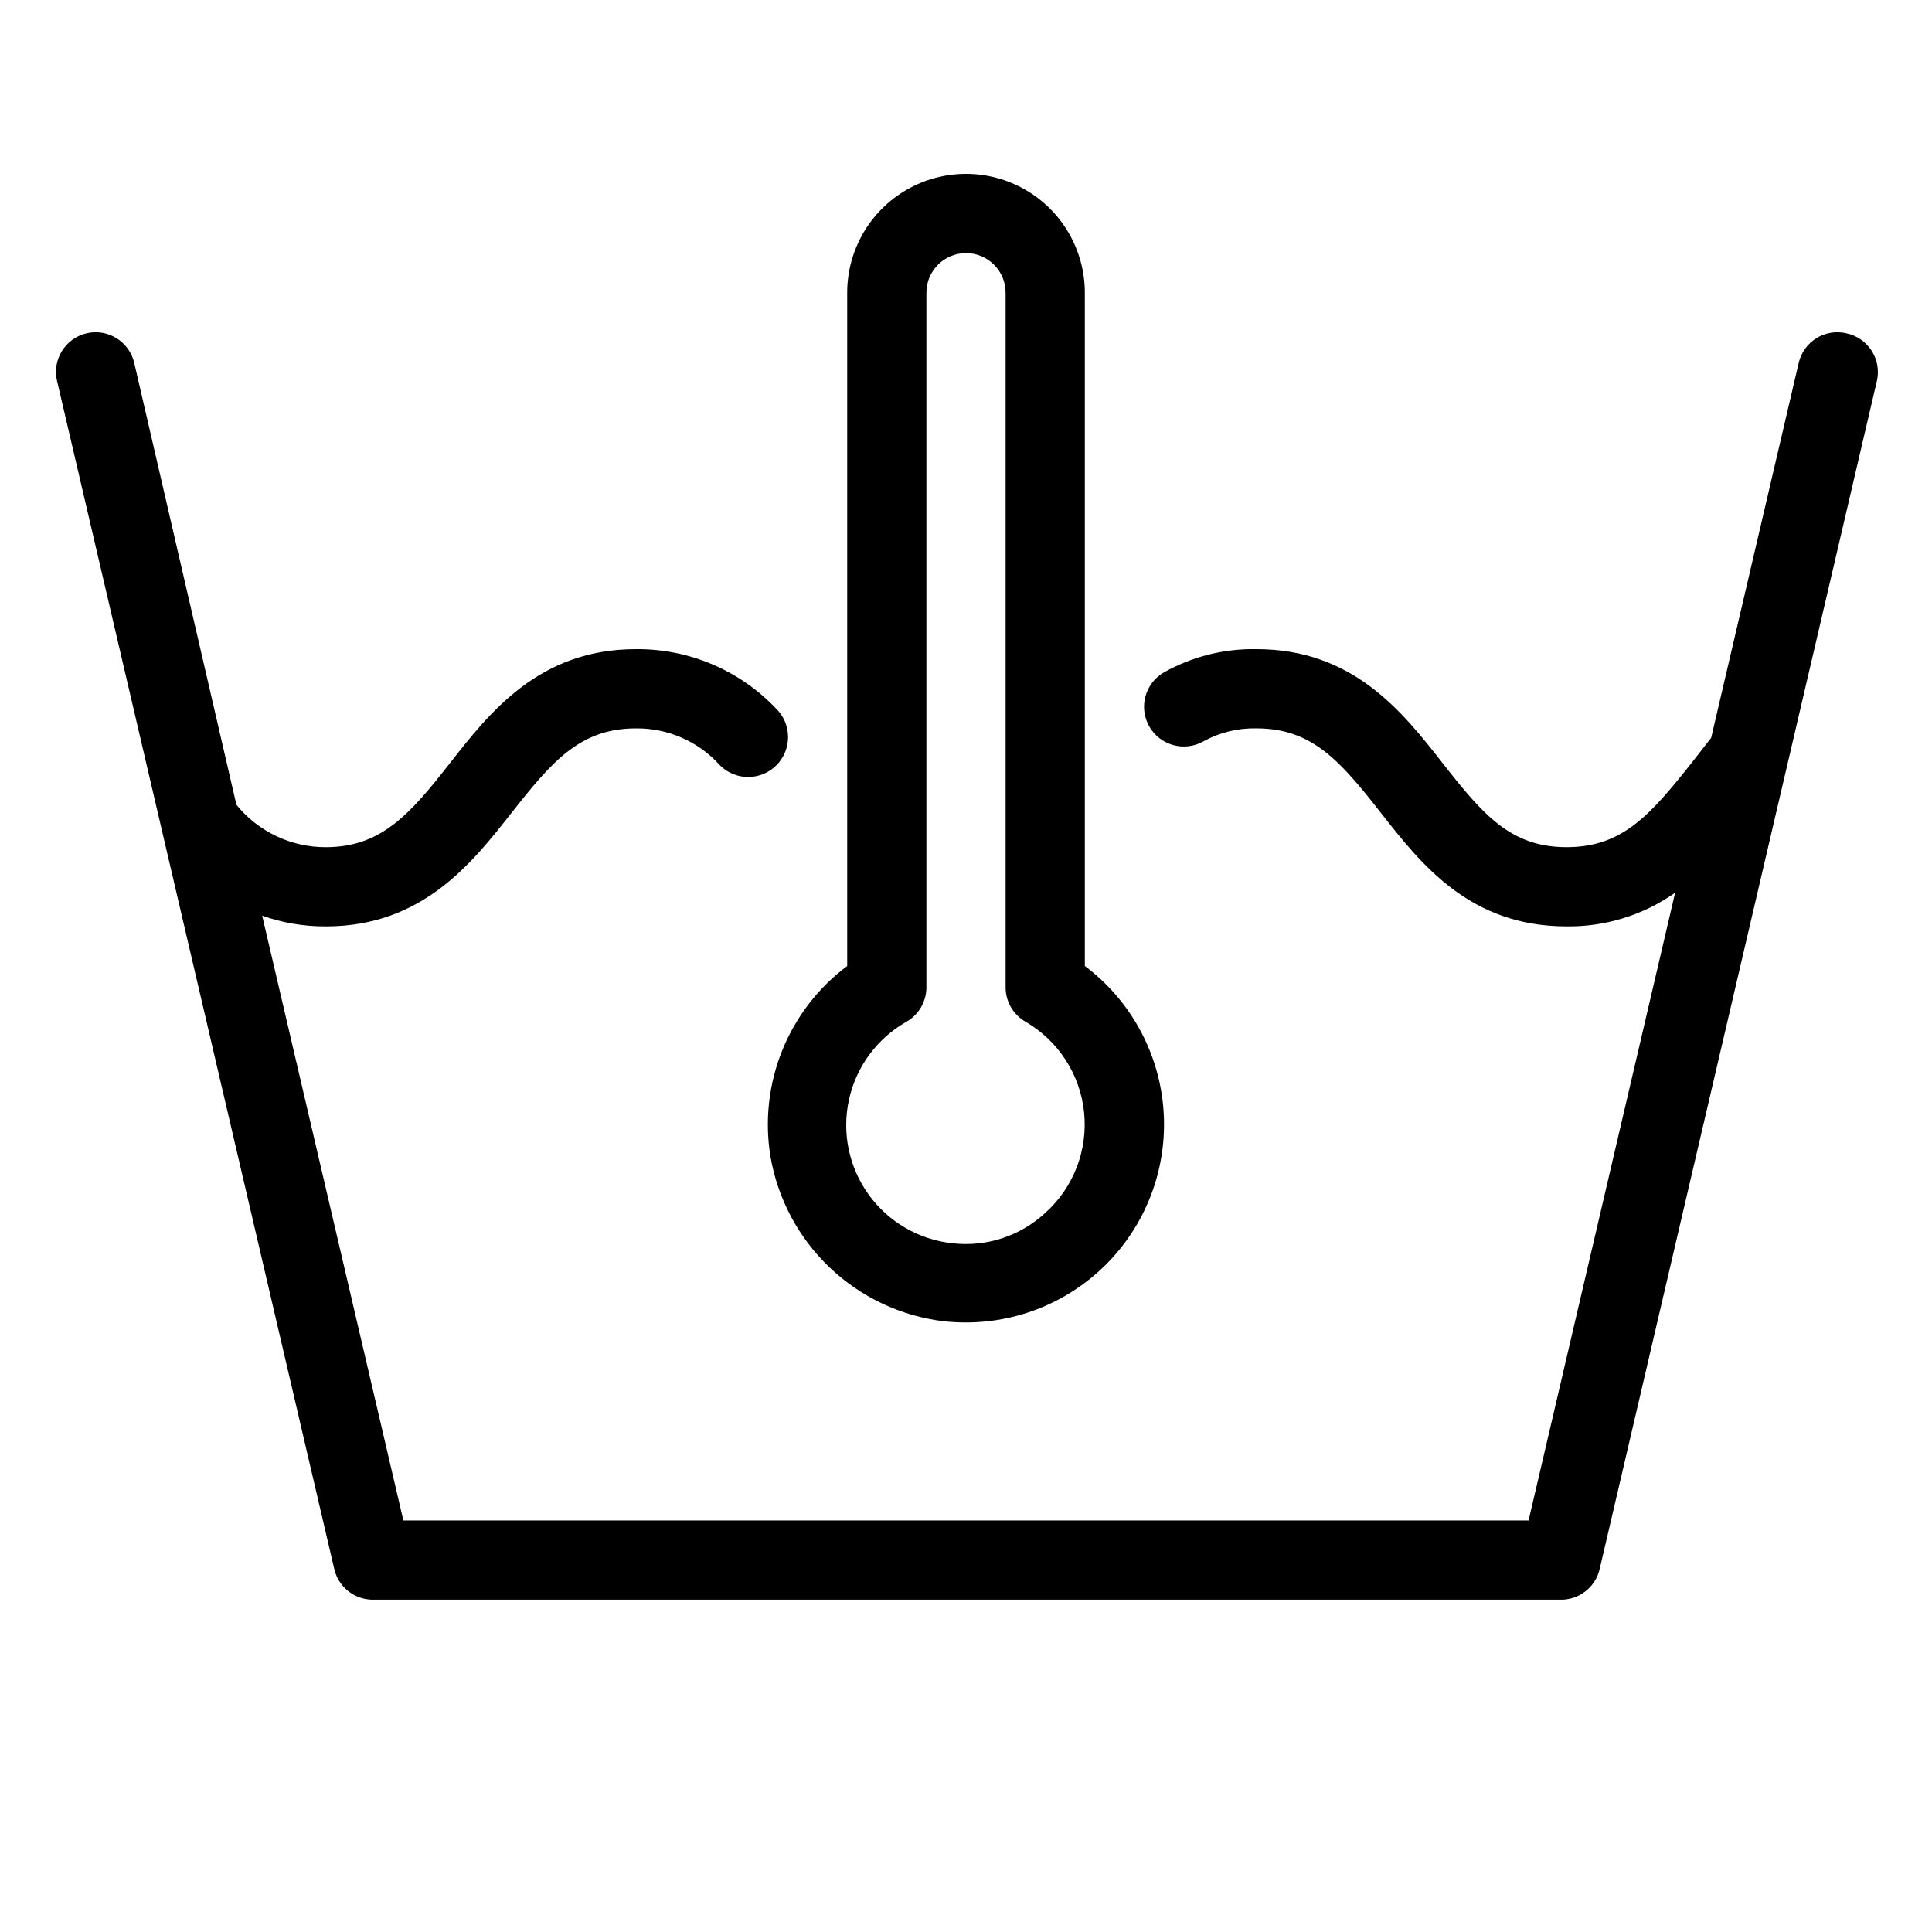 <?xml version="1.0" encoding="UTF-8"?>
<!-- Uploaded to: ICON Repo, www.svgrepo.com, Generator: ICON Repo Mixer Tools -->
<svg fill="#000000" width="800px" height="800px" version="1.1" viewBox="144 144 512 512" xmlns="http://www.w3.org/2000/svg">
 <g>
  <path d="m633.27 232.32c-2.715-0.629-5.566-0.152-7.93 1.324-2.363 1.477-4.043 3.832-4.668 6.547l-23.195 99.348-5.246 6.719c-10.969 13.801-18.316 22.25-33.062 22.25s-22.043-8.449-32.801-22.199c-10.758-13.75-23.773-30.281-49.438-30.281-8.551-0.145-16.984 1.973-24.453 6.141-5.047 2.898-6.785 9.336-3.887 14.379s9.336 6.781 14.383 3.883c4.273-2.336 9.086-3.512 13.957-3.41 14.695 0 22.094 8.449 32.906 22.25 10.812 13.805 23.668 30.23 49.332 30.23 10.285 0.129 20.352-2.992 28.758-8.922l-38.836 166.36h-298.19l-37.418-160.27c5.41 1.902 11.109 2.863 16.848 2.836 25.664 0 38.781-16.793 49.383-30.281 10.602-13.488 18.105-22.199 32.801-22.199 8.523-0.094 16.676 3.504 22.355 9.863 4.172 4.09 10.871 4.019 14.957-0.156 1.961-2.004 3.047-4.707 3.019-7.512-0.031-2.805-1.172-5.481-3.176-7.445-9.668-10.172-23.125-15.875-37.156-15.742-25.664 0-38.781 16.793-49.332 30.281-10.551 13.484-18.16 22.199-32.852 22.199-9.184 0.023-17.883-4.106-23.672-11.23l-27.078-117.09c-1.305-5.652-6.945-9.176-12.594-7.871-5.652 1.305-9.18 6.945-7.875 12.594l73.473 314.88c1.078 4.668 5.18 8.016 9.973 8.133h314.88c4.988 0.129 9.375-3.273 10.496-8.133l73.473-314.88c0.621-2.75 0.109-5.637-1.422-8.004-1.527-2.371-3.949-4.023-6.711-4.59z"/>
  <path d="m348.15 450.33c1.906 11.277 7.41 21.637 15.684 29.535 8.277 7.894 18.883 12.906 30.234 14.285 1.973 0.211 3.949 0.316 5.934 0.312 14.781 0 28.875-6.231 38.82-17.164 9.945-10.934 14.82-25.555 13.422-40.27-1.395-14.715-8.93-28.16-20.754-37.027v-178.43c0-11.25-6.004-21.645-15.746-27.27-9.742-5.625-21.746-5.625-31.488 0-9.742 5.625-15.742 16.02-15.742 27.27v178.43c-7.66 5.734-13.605 13.453-17.195 22.324-3.59 8.871-4.684 18.555-3.168 28.004zm36.105-35.582c3.246-1.875 5.246-5.332 5.25-9.078v-184.1c0-5.797 4.699-10.496 10.496-10.496s10.496 4.699 10.496 10.496v184.1c0.004 3.746 2.004 7.203 5.246 9.078 8.73 5.051 14.508 13.977 15.547 24.008 1.039 10.031-2.789 19.953-10.297 26.688-6.641 6.141-15.633 9.074-24.613 8.031-8.902-0.957-16.973-5.656-22.199-12.922-5.227-7.266-7.117-16.41-5.191-25.152 1.922-8.742 7.473-16.25 15.266-20.652z"/>
 </g>
</svg>